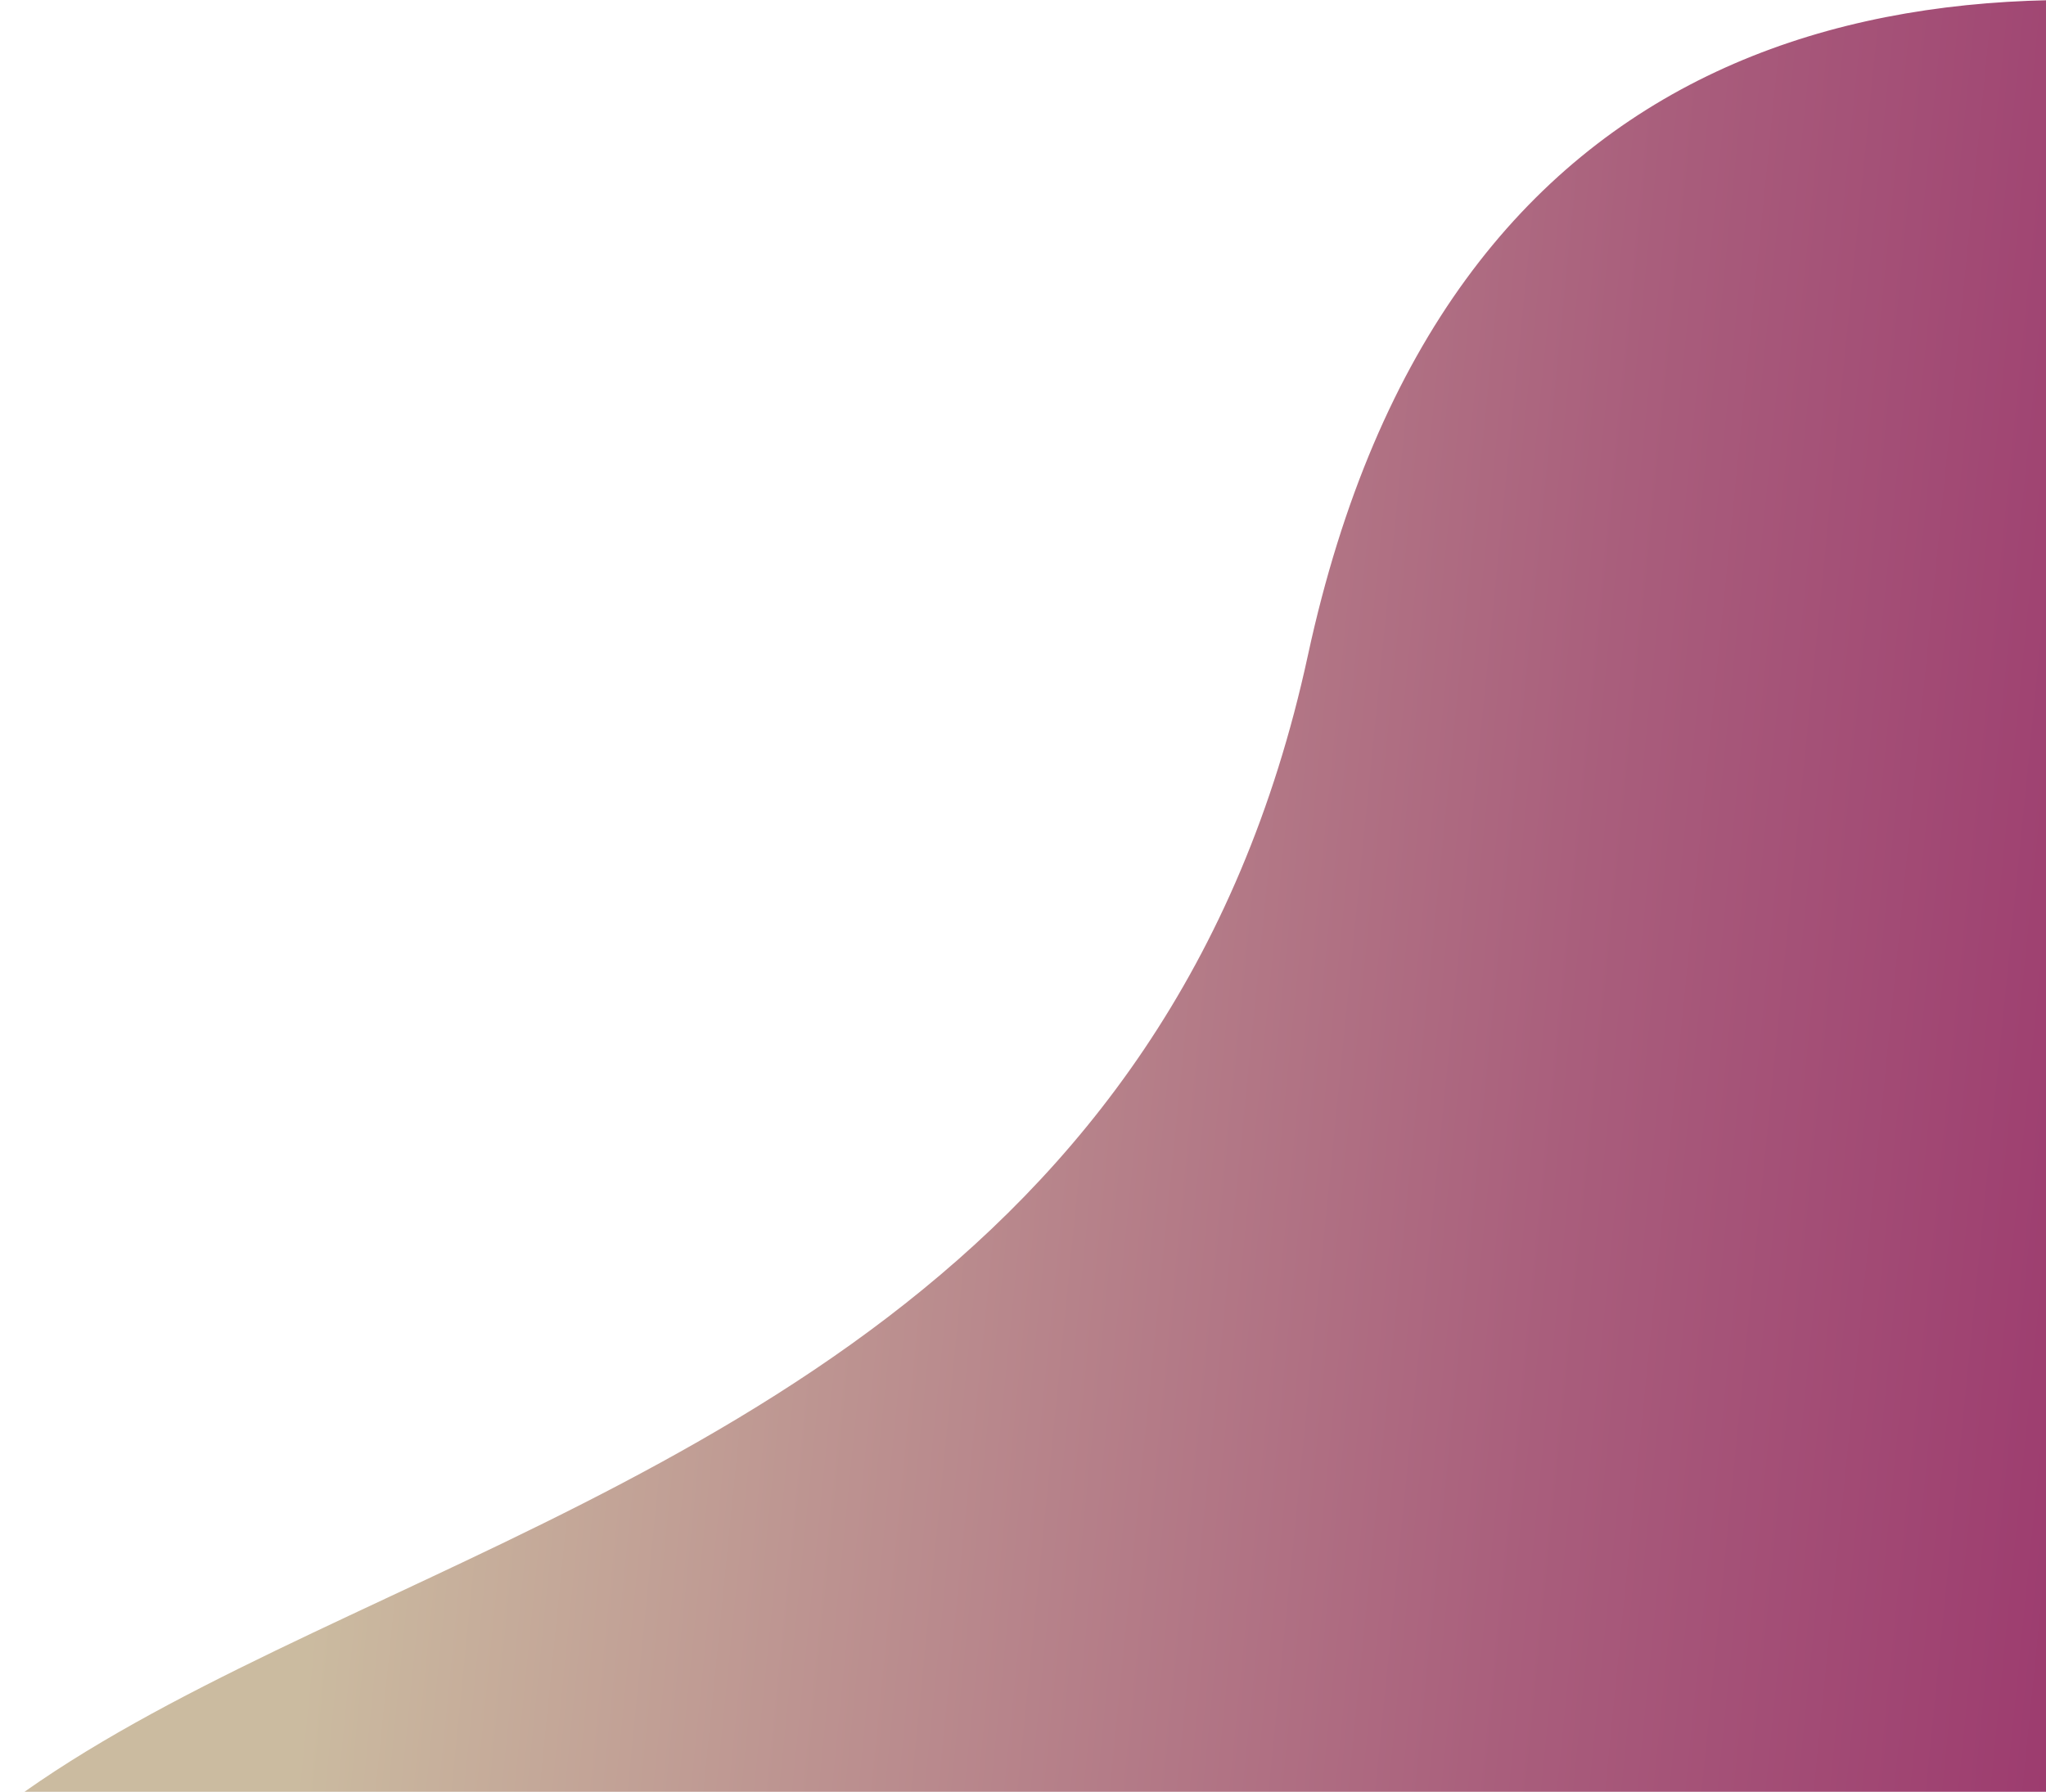 <svg xmlns="http://www.w3.org/2000/svg" xmlns:xlink="http://www.w3.org/1999/xlink" id="e1fbb6cf-1eec-4fb5-944f-7d0b687bf6e8" data-name="Calque 1" width="693" height="607" viewBox="0 0 693 607"><defs><clipPath id="bf8a41d7-1bf4-4a04-9a74-3ef8f5b0ab87"><rect width="693" height="607" style="fill:none"></rect></clipPath><linearGradient id="b2086340-7bbd-4ee9-9729-746e1ceb3801" x1="-612.61" y1="843.3" x2="-611.45" y2="843.21" gradientTransform="matrix(1301.17, 0, 0, -992.04, 796934.83, 837042.33)" gradientUnits="userSpaceOnUse"><stop offset="0" stop-color="#cbbba0"></stop><stop offset="0.19" stop-color="#cbbba0"></stop><stop offset="0.3" stop-color="#bd9491"></stop><stop offset="0.46" stop-color="#a95e7c"></stop><stop offset="0.6" stop-color="#9b376d"></stop><stop offset="0.71" stop-color="#921f63"></stop><stop offset="0.78" stop-color="#8f1660"></stop><stop offset="1" stop-color="#8f1660"></stop></linearGradient></defs><title>Mask_Group_8</title><g style="clip-path:url(#bf8a41d7-1bf4-4a04-9a74-3ef8f5b0ab87)"><g id="bc2e619b-77e0-4bc2-a7ba-e9b787c25133" data-name="Mask Group 4"><path id="b74774d9-4309-4c3d-a083-449168e5ec2f" data-name="Ellipse 1 copy" d="M443,222C351,647.18-242,464.38-24,917c139.07,224.94,739.17-109.61,1024-300s253.51-344.63,175-420C1068.48,94.73,535-203.18,443,222Z" style="fill:url(#b2086340-7bbd-4ee9-9729-746e1ceb3801)"></path></g></g></svg>
